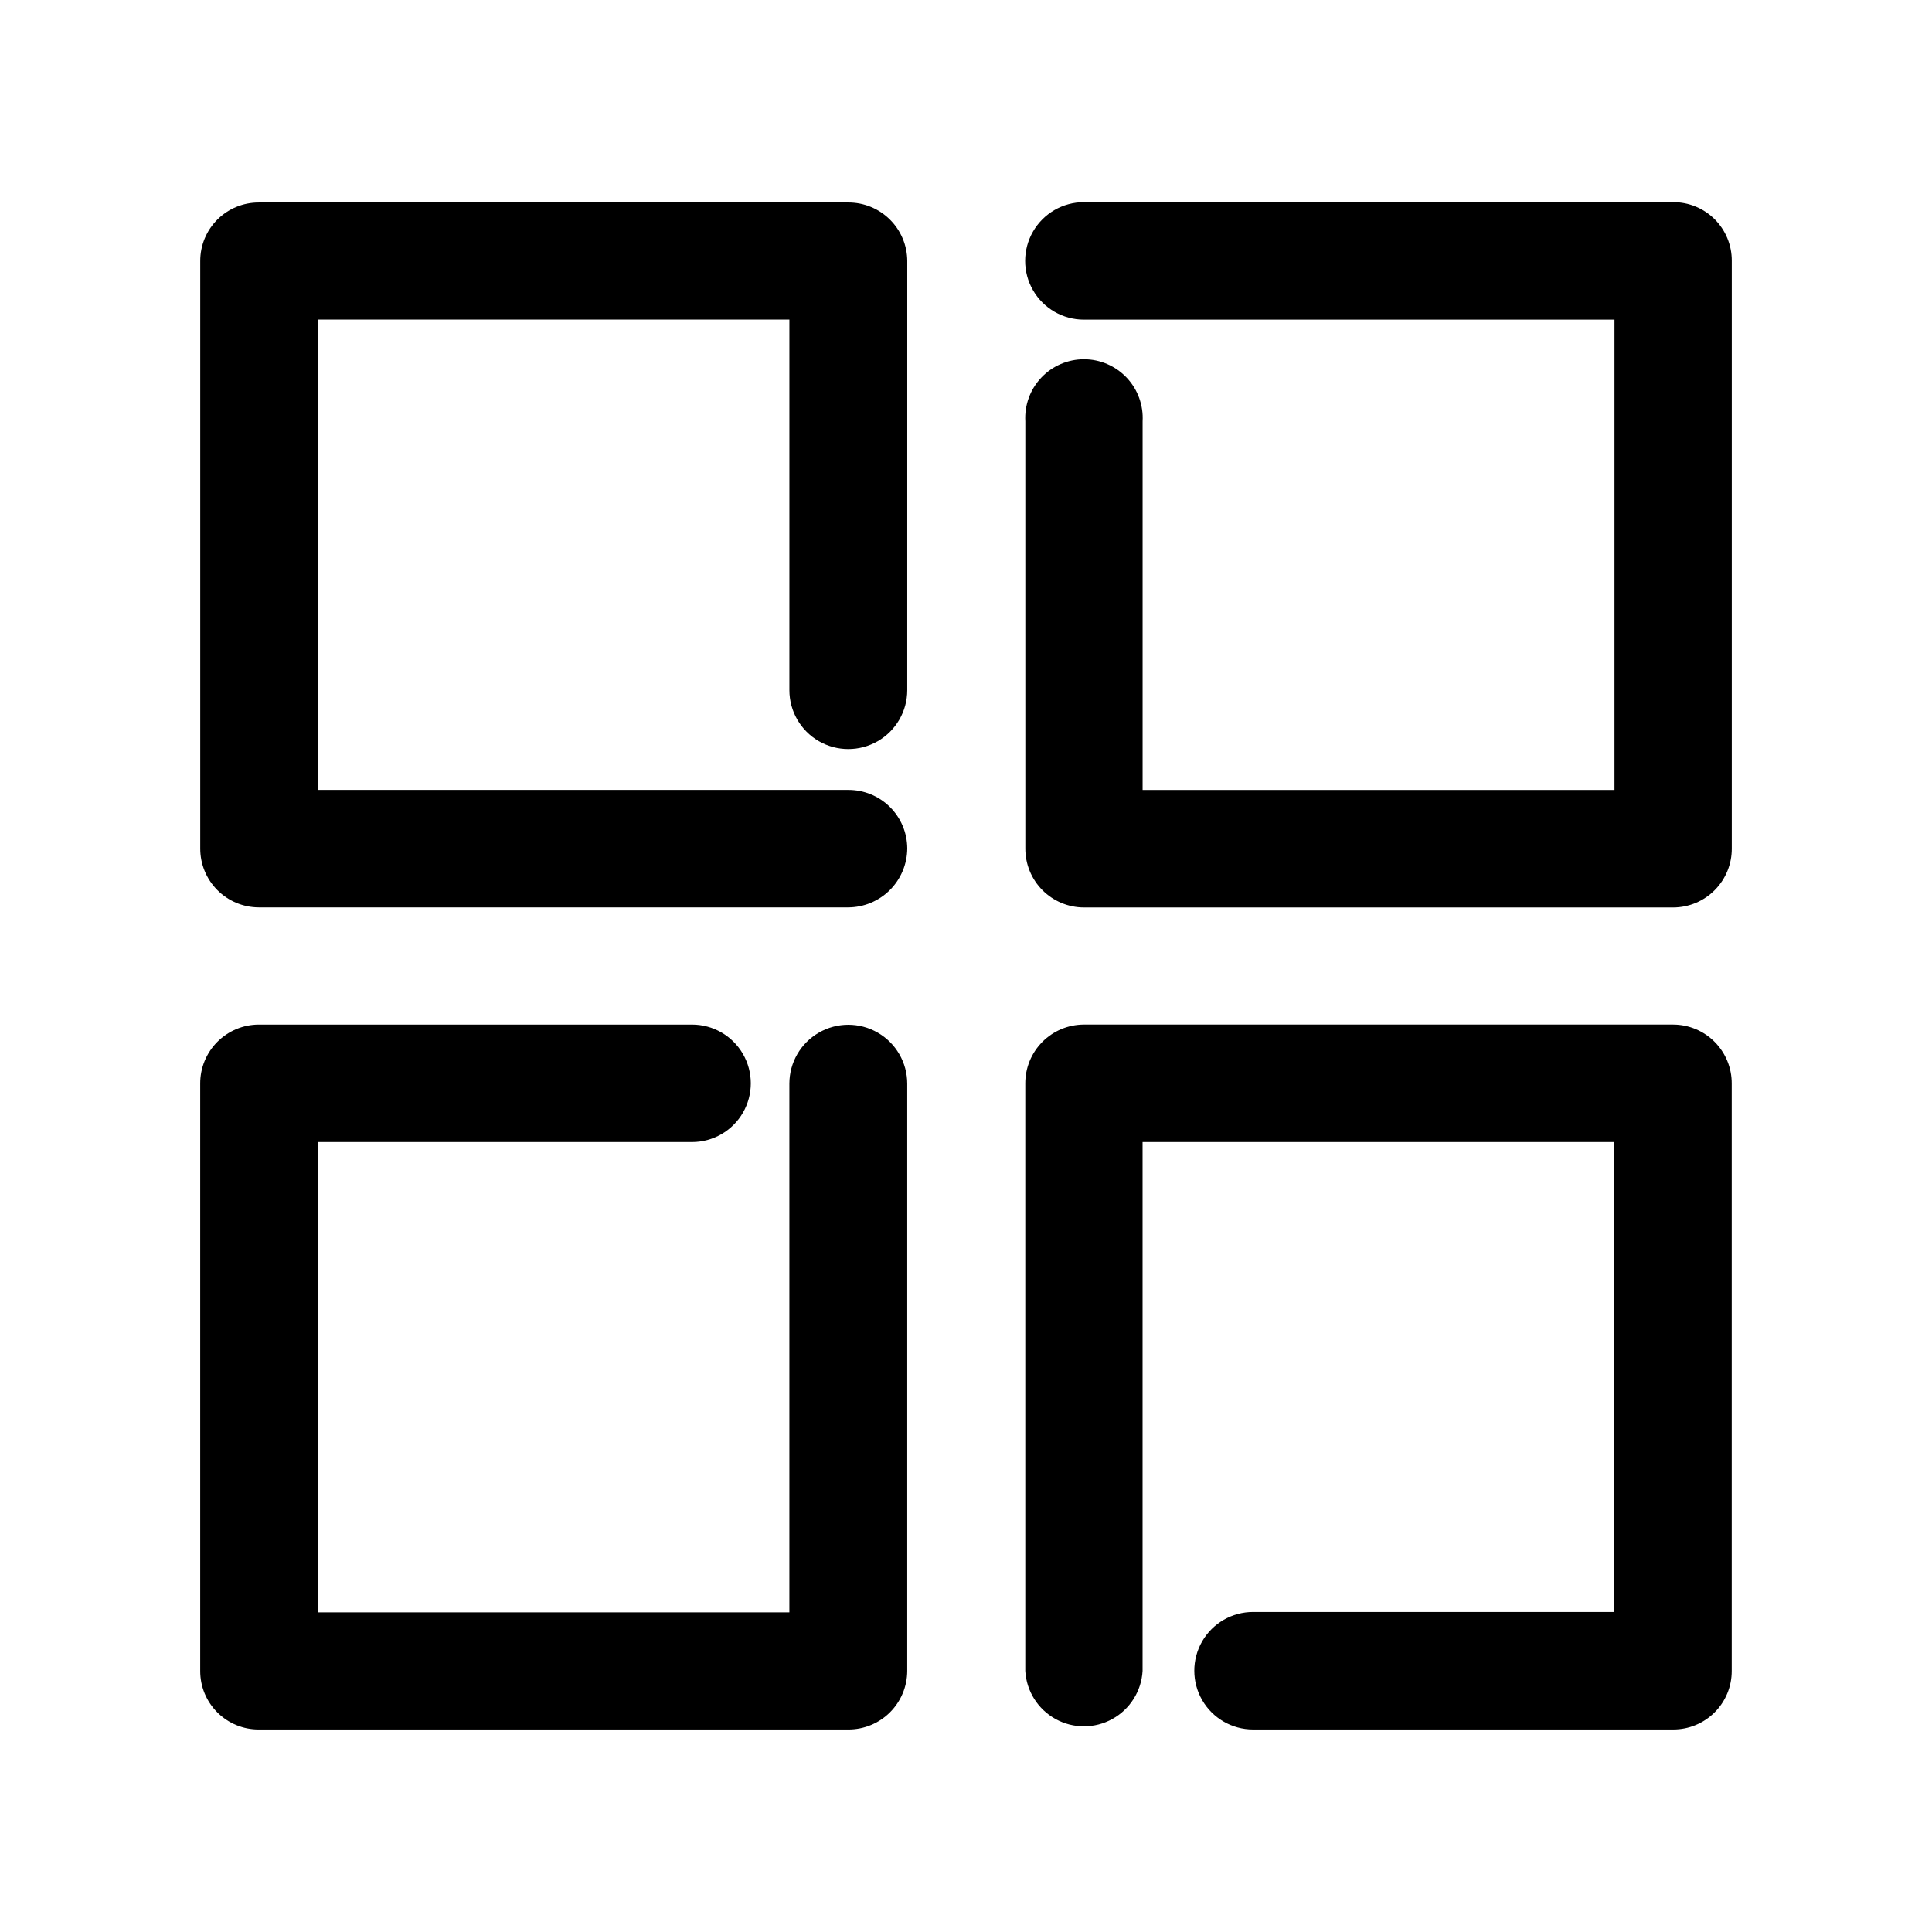 <?xml version="1.0" encoding="UTF-8"?>
<!-- Uploaded to: ICON Repo, www.svgrepo.com, Generator: ICON Repo Mixer Tools -->
<svg fill="#000000" width="800px" height="800px" version="1.1" viewBox="144 144 512 512" xmlns="http://www.w3.org/2000/svg">
 <g>
  <path d="m384.43 326.89c0 5.582-2.977 10.738-7.809 13.527-4.832 2.789-10.785 2.789-15.617 0-4.832-2.789-7.809-7.945-7.809-13.527v-98.191h-124.89v124.64h140.46c4.129-0.027 8.102 1.586 11.039 4.488 2.938 2.898 4.602 6.848 4.629 10.977-0.012 4.152-1.668 8.129-4.602 11.066-2.938 2.934-6.914 4.59-11.066 4.602h-156.18c-4.137-0.012-8.102-1.672-11.012-4.613-2.91-2.938-4.531-6.918-4.508-11.055v-155.62c-0.012-4.121 1.617-8.074 4.531-10.988 2.914-2.914 6.867-4.543 10.988-4.531h156.18c4.137-0.027 8.117 1.594 11.055 4.508 2.941 2.91 4.602 6.871 4.613 11.012z"/>
  <path d="m327.4 415.52c5.562 0 10.703 2.969 13.484 7.785 2.781 4.816 2.781 10.75 0 15.566-2.781 4.816-7.922 7.785-13.484 7.785h-99.098v124.64h124.89v-140.11c0-5.578 2.977-10.734 7.809-13.523 4.832-2.793 10.785-2.793 15.617 0 4.832 2.789 7.809 7.945 7.809 13.523v155.63c-0.012 4.137-1.672 8.098-4.613 11.012-2.938 2.91-6.918 4.531-11.055 4.504h-156.18c-4.121 0.016-8.074-1.617-10.988-4.531-2.914-2.91-4.543-6.867-4.531-10.984v-155.63c-0.023-4.137 1.598-8.113 4.508-11.055 2.91-2.941 6.875-4.602 11.012-4.613z"/>
  <path d="m415.72 255.66c-0.246-4.273 1.285-8.461 4.223-11.574 2.941-3.113 7.035-4.879 11.32-4.879 4.281 0 8.375 1.766 11.316 4.879 2.938 3.113 4.469 7.301 4.223 11.574v97.691h125.05v-124.64h-140.61c-5.562 0-10.699-2.969-13.48-7.785-2.781-4.816-2.781-10.75 0-15.566 2.781-4.816 7.918-7.785 13.48-7.785h156.18c4.121-0.012 8.074 1.617 10.988 4.531 2.914 2.914 4.543 6.867 4.531 10.988v155.73c0.027 4.137-1.594 8.117-4.508 11.055-2.91 2.941-6.871 4.602-11.012 4.613h-156.18c-4.137-0.012-8.098-1.672-11.012-4.613-2.91-2.938-4.531-6.918-4.504-11.055z"/>
  <path d="m476.07 602.33c-5.562 0-10.703-2.969-13.484-7.785-2.777-4.816-2.777-10.75 0-15.566 2.781-4.816 7.922-7.785 13.484-7.785h95.723v-124.54h-125v140.16c-0.301 5.34-3.328 10.152-8.016 12.742-4.684 2.586-10.367 2.586-15.051 0-4.688-2.59-7.711-7.402-8.016-12.742v-155.63c-0.027-4.137 1.594-8.113 4.504-11.055 2.914-2.941 6.875-4.602 11.012-4.613h156.18c4.141 0.012 8.102 1.672 11.012 4.613 2.914 2.941 4.535 6.918 4.508 11.055v155.63c0.012 4.117-1.617 8.074-4.531 10.984-2.914 2.914-6.867 4.547-10.988 4.531z"/>
 </g>
</svg>